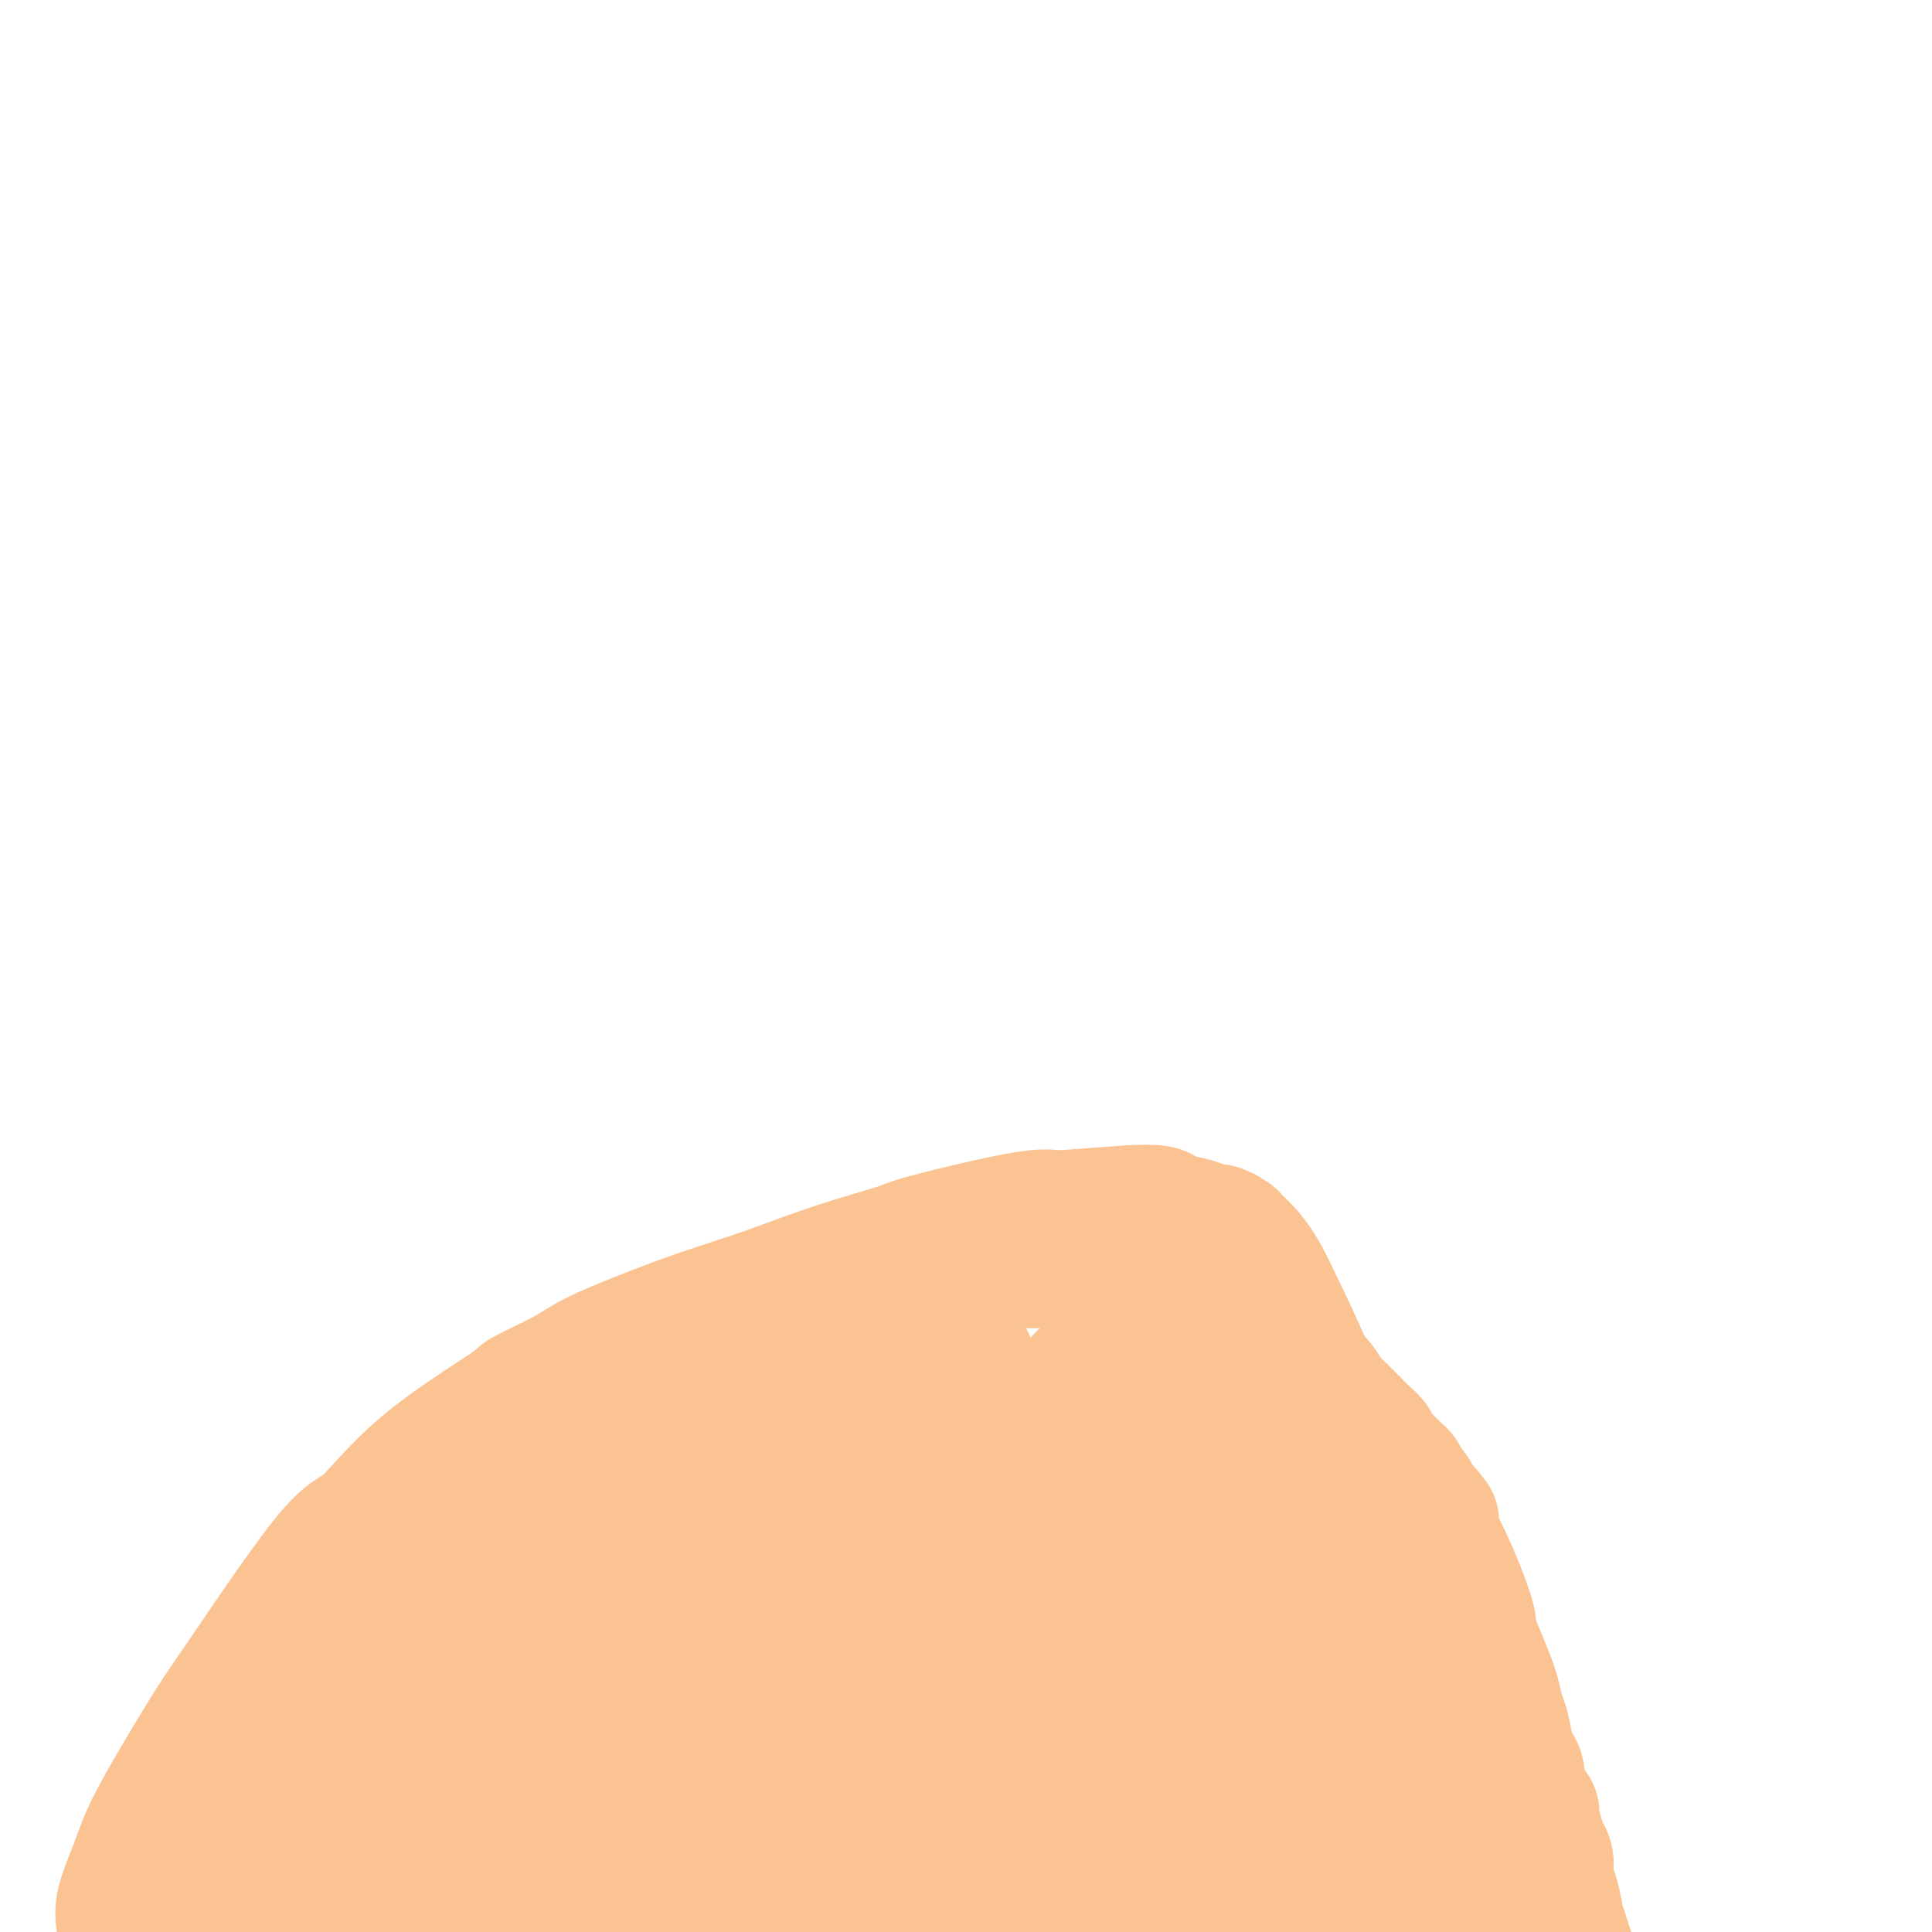 <svg viewBox='0 0 400 400' version='1.1' xmlns='http://www.w3.org/2000/svg' xmlns:xlink='http://www.w3.org/1999/xlink'><g fill='none' stroke='#FCC392' stroke-width='28' stroke-linecap='round' stroke-linejoin='round'><path d='M72,409c0.894,-2.346 1.787,-4.692 3,-7c1.213,-2.308 2.744,-4.578 4,-7c1.256,-2.422 2.235,-4.997 3,-7c0.765,-2.003 1.316,-3.435 2,-5c0.684,-1.565 1.500,-3.265 2,-4c0.500,-0.735 0.683,-0.506 2,-3c1.317,-2.494 3.768,-7.711 5,-10c1.232,-2.289 1.246,-1.651 2,-3c0.754,-1.349 2.249,-4.684 4,-8c1.751,-3.316 3.757,-6.613 5,-9c1.243,-2.387 1.723,-3.863 3,-6c1.277,-2.137 3.353,-4.934 5,-7c1.647,-2.066 2.867,-3.403 4,-5c1.133,-1.597 2.181,-3.456 3,-5c0.819,-1.544 1.410,-2.772 2,-4'/><path d='M121,319c8.246,-14.766 4.362,-6.682 3,-4c-1.362,2.682 -0.202,-0.039 1,-2c1.202,-1.961 2.446,-3.162 3,-4c0.554,-0.838 0.417,-1.314 3,-4c2.583,-2.686 7.886,-7.582 12,-11c4.114,-3.418 7.041,-5.357 9,-7c1.959,-1.643 2.952,-2.991 4,-4c1.048,-1.009 2.152,-1.679 4,-3c1.848,-1.321 4.439,-3.293 5,-4c0.561,-0.707 -0.907,-0.149 1,-1c1.907,-0.851 7.191,-3.110 9,-4c1.809,-0.890 0.145,-0.409 1,-1c0.855,-0.591 4.231,-2.252 6,-3c1.769,-0.748 1.933,-0.582 3,-1c1.067,-0.418 3.037,-1.418 5,-2c1.963,-0.582 3.917,-0.744 5,-1c1.083,-0.256 1.293,-0.604 2,-1c0.707,-0.396 1.911,-0.838 3,-1c1.089,-0.162 2.064,-0.043 3,0c0.936,0.043 1.834,0.012 3,0c1.166,-0.012 2.599,-0.004 4,0c1.401,0.004 2.770,0.004 4,0c1.230,-0.004 2.321,-0.012 4,0c1.679,0.012 3.947,0.045 5,0c1.053,-0.045 0.890,-0.167 2,0c1.110,0.167 3.491,0.622 5,1c1.509,0.378 2.145,0.679 3,1c0.855,0.321 1.927,0.660 3,1'/><path d='M236,264c6.015,0.634 3.052,0.720 3,1c-0.052,0.280 2.807,0.755 4,1c1.193,0.245 0.721,0.260 2,1c1.279,0.740 4.308,2.206 6,3c1.692,0.794 2.046,0.916 2,1c-0.046,0.084 -0.494,0.129 1,1c1.494,0.871 4.928,2.566 7,4c2.072,1.434 2.782,2.607 3,3c0.218,0.393 -0.055,0.006 0,0c0.055,-0.006 0.437,0.367 1,1c0.563,0.633 1.305,1.524 2,2c0.695,0.476 1.342,0.537 2,1c0.658,0.463 1.327,1.327 2,2c0.673,0.673 1.349,1.153 2,2c0.651,0.847 1.276,2.061 2,3c0.724,0.939 1.547,1.604 2,2c0.453,0.396 0.536,0.525 1,1c0.464,0.475 1.308,1.297 2,2c0.692,0.703 1.232,1.288 2,2c0.768,0.712 1.764,1.553 2,2c0.236,0.447 -0.288,0.501 0,1c0.288,0.499 1.386,1.442 2,2c0.614,0.558 0.742,0.731 1,1c0.258,0.269 0.647,0.635 1,1c0.353,0.365 0.672,0.730 1,1c0.328,0.270 0.665,0.443 1,1c0.335,0.557 0.667,1.496 1,2c0.333,0.504 0.667,0.573 1,1c0.333,0.427 0.667,1.214 1,2'/><path d='M293,311c5.409,6.046 2.933,3.661 2,3c-0.933,-0.661 -0.323,0.401 0,1c0.323,0.599 0.358,0.735 1,2c0.642,1.265 1.891,3.660 3,6c1.109,2.340 2.080,4.626 3,7c0.920,2.374 1.791,4.836 2,6c0.209,1.164 -0.242,1.029 0,2c0.242,0.971 1.178,3.048 2,5c0.822,1.952 1.530,3.779 2,5c0.470,1.221 0.703,1.838 1,3c0.297,1.162 0.657,2.871 1,4c0.343,1.129 0.668,1.677 1,3c0.332,1.323 0.671,3.420 1,5c0.329,1.580 0.648,2.644 1,3c0.352,0.356 0.738,0.003 1,1c0.262,0.997 0.399,3.345 1,5c0.601,1.655 1.667,2.617 2,3c0.333,0.383 -0.068,0.186 0,1c0.068,0.814 0.606,2.640 1,4c0.394,1.360 0.644,2.253 1,3c0.356,0.747 0.817,1.349 1,2c0.183,0.651 0.088,1.351 0,2c-0.088,0.649 -0.168,1.248 0,2c0.168,0.752 0.584,1.657 1,3c0.416,1.343 0.833,3.123 1,4c0.167,0.877 0.083,0.852 0,1c-0.083,0.148 -0.167,0.471 0,1c0.167,0.529 0.583,1.265 1,2'/><path d='M323,400c4.640,13.966 1.239,4.380 0,1c-1.239,-3.380 -0.318,-0.554 0,1c0.318,1.554 0.031,1.834 0,2c-0.031,0.166 0.193,0.216 0,0c-0.193,-0.216 -0.804,-0.700 -1,-1c-0.196,-0.300 0.021,-0.417 -1,-2c-1.021,-1.583 -3.282,-4.633 -5,-8c-1.718,-3.367 -2.893,-7.051 -4,-11c-1.107,-3.949 -2.146,-8.162 -4,-14c-1.854,-5.838 -4.524,-13.302 -6,-17c-1.476,-3.698 -1.759,-3.631 -3,-6c-1.241,-2.369 -3.440,-7.176 -5,-11c-1.560,-3.824 -2.479,-6.667 -4,-9c-1.521,-2.333 -3.643,-4.155 -5,-6c-1.357,-1.845 -1.949,-3.712 -3,-5c-1.051,-1.288 -2.560,-1.998 -4,-3c-1.440,-1.002 -2.811,-2.296 -5,-4c-2.189,-1.704 -5.197,-3.819 -8,-5c-2.803,-1.181 -5.401,-1.427 -8,-2c-2.599,-0.573 -5.198,-1.474 -8,-2c-2.802,-0.526 -5.806,-0.676 -8,-1c-2.194,-0.324 -3.577,-0.822 -6,-1c-2.423,-0.178 -5.887,-0.037 -9,0c-3.113,0.037 -5.876,-0.031 -7,0c-1.124,0.031 -0.610,0.162 -4,1c-3.390,0.838 -10.683,2.382 -16,4c-5.317,1.618 -8.659,3.309 -12,5'/><path d='M187,306c-9.505,5.139 -17.269,12.988 -21,16c-3.731,3.012 -3.430,1.188 -13,12c-9.570,10.812 -29.012,34.259 -37,44c-7.988,9.741 -4.522,5.777 -4,5c0.522,-0.777 -1.898,1.634 -3,3c-1.102,1.366 -0.884,1.689 -1,2c-0.116,0.311 -0.567,0.611 -1,1c-0.433,0.389 -0.849,0.867 -1,1c-0.151,0.133 -0.037,-0.078 0,0c0.037,0.078 -0.004,0.444 0,0c0.004,-0.444 0.051,-1.699 2,-6c1.949,-4.301 5.799,-11.648 9,-17c3.201,-5.352 5.753,-8.708 8,-12c2.247,-3.292 4.188,-6.521 6,-9c1.812,-2.479 3.494,-4.208 5,-6c1.506,-1.792 2.837,-3.646 4,-5c1.163,-1.354 2.158,-2.209 3,-3c0.842,-0.791 1.532,-1.519 2,-2c0.468,-0.481 0.715,-0.716 1,-1c0.285,-0.284 0.609,-0.615 1,-1c0.391,-0.385 0.848,-0.822 1,-1c0.152,-0.178 0.000,-0.097 0,0c-0.000,0.097 0.151,0.209 1,-1c0.849,-1.209 2.396,-3.738 0,0c-2.396,3.738 -8.735,13.744 -13,20c-4.265,6.256 -6.456,8.761 -8,11c-1.544,2.239 -2.441,4.211 -5,8c-2.559,3.789 -6.779,9.394 -11,15'/><path d='M112,380c-7.762,11.615 -8.667,13.654 -10,16c-1.333,2.346 -3.096,5.001 -3,2c0.096,-3.001 2.049,-11.658 7,-24c4.951,-12.342 12.899,-28.368 20,-40c7.101,-11.632 13.356,-18.871 16,-22c2.644,-3.129 1.678,-2.149 2,-3c0.322,-0.851 1.932,-3.535 3,-5c1.068,-1.465 1.595,-1.713 2,-2c0.405,-0.287 0.688,-0.612 1,-1c0.312,-0.388 0.654,-0.837 1,-1c0.346,-0.163 0.696,-0.040 1,0c0.304,0.040 0.561,-0.004 1,0c0.439,0.004 1.060,0.055 0,5c-1.060,4.945 -3.801,14.783 -5,19c-1.199,4.217 -0.856,2.813 -4,10c-3.144,7.187 -9.774,22.965 -14,32c-4.226,9.035 -6.046,11.326 -8,15c-1.954,3.674 -4.042,8.732 -5,11c-0.958,2.268 -0.786,1.745 -1,2c-0.214,0.255 -0.813,1.289 -1,2c-0.187,0.711 0.040,1.100 0,1c-0.040,-0.100 -0.345,-0.690 2,-7c2.345,-6.310 7.340,-18.341 11,-26c3.660,-7.659 5.985,-10.947 9,-15c3.015,-4.053 6.718,-8.872 9,-12c2.282,-3.128 3.141,-4.564 4,-6'/><path d='M150,331c5.377,-7.610 7.820,-10.136 9,-11c1.180,-0.864 1.098,-0.067 1,0c-0.098,0.067 -0.214,-0.598 0,-1c0.214,-0.402 0.756,-0.543 1,-1c0.244,-0.457 0.190,-1.231 0,0c-0.190,1.231 -0.516,4.466 -3,10c-2.484,5.534 -7.128,13.368 -11,20c-3.872,6.632 -6.974,12.062 -10,18c-3.026,5.938 -5.977,12.385 -8,17c-2.023,4.615 -3.118,7.397 -4,9c-0.882,1.603 -1.550,2.025 -2,3c-0.450,0.975 -0.682,2.501 -1,3c-0.318,0.499 -0.721,-0.030 -1,0c-0.279,0.030 -0.433,0.619 0,-1c0.433,-1.619 1.453,-5.448 4,-13c2.547,-7.552 6.622,-18.828 11,-28c4.378,-9.172 9.061,-16.239 13,-22c3.939,-5.761 7.135,-10.216 10,-14c2.865,-3.784 5.397,-6.899 7,-9c1.603,-2.101 2.275,-3.189 3,-4c0.725,-0.811 1.504,-1.344 2,-2c0.496,-0.656 0.710,-1.433 1,-2c0.290,-0.567 0.655,-0.922 1,-1c0.345,-0.078 0.670,0.123 1,0c0.330,-0.123 0.666,-0.569 1,-1c0.334,-0.431 0.667,-0.847 1,-1c0.333,-0.153 0.667,-0.044 1,0c0.333,0.044 0.667,0.022 1,0'/><path d='M178,300c2.435,5.525 -0.979,29.336 -5,46c-4.021,16.664 -8.651,26.181 -11,33c-2.349,6.819 -2.418,10.939 -3,14c-0.582,3.061 -1.677,5.062 -2,6c-0.323,0.938 0.125,0.813 0,1c-0.125,0.187 -0.822,0.684 -1,1c-0.178,0.316 0.165,0.449 0,1c-0.165,0.551 -0.836,1.521 -1,-3c-0.164,-4.521 0.180,-14.531 1,-23c0.820,-8.469 2.116,-15.395 4,-23c1.884,-7.605 4.355,-15.887 7,-23c2.645,-7.113 5.465,-13.055 7,-16c1.535,-2.945 1.784,-2.891 2,-3c0.216,-0.109 0.398,-0.380 1,-1c0.602,-0.620 1.622,-1.587 2,-2c0.378,-0.413 0.113,-0.270 1,-1c0.887,-0.730 2.925,-2.334 0,7c-2.925,9.334 -10.812,29.604 -15,40c-4.188,10.396 -4.675,10.916 -6,13c-1.325,2.084 -3.487,5.731 -6,12c-2.513,6.269 -5.378,15.161 -8,22c-2.622,6.839 -5.002,11.627 -6,13c-0.998,1.373 -0.615,-0.669 -1,1c-0.385,1.669 -1.539,7.048 0,1c1.539,-6.048 5.769,-23.524 10,-41'/><path d='M148,375c3.086,-10.731 6.300,-18.058 10,-27c3.700,-8.942 7.885,-19.499 11,-26c3.115,-6.501 5.160,-8.947 7,-12c1.840,-3.053 3.476,-6.712 4,-8c0.524,-1.288 -0.063,-0.206 0,0c0.063,0.206 0.778,-0.464 1,-1c0.222,-0.536 -0.047,-0.937 0,-1c0.047,-0.063 0.409,0.212 1,0c0.591,-0.212 1.409,-0.912 0,4c-1.409,4.912 -5.046,15.437 -8,25c-2.954,9.563 -5.226,18.163 -8,26c-2.774,7.837 -6.049,14.909 -8,20c-1.951,5.091 -2.576,8.201 -3,10c-0.424,1.799 -0.646,2.286 -1,3c-0.354,0.714 -0.840,1.655 -1,2c-0.160,0.345 0.008,0.093 0,0c-0.008,-0.093 -0.190,-0.029 0,-1c0.190,-0.971 0.753,-2.979 3,-9c2.247,-6.021 6.177,-16.056 9,-24c2.823,-7.944 4.539,-13.798 7,-20c2.461,-6.202 5.668,-12.753 8,-18c2.332,-5.247 3.789,-9.192 6,-13c2.211,-3.808 5.176,-7.481 7,-10c1.824,-2.519 2.505,-3.885 3,-5c0.495,-1.115 0.803,-1.979 1,-2c0.197,-0.021 0.284,0.802 1,0c0.716,-0.802 2.062,-3.229 0,5c-2.062,8.229 -7.531,27.115 -13,46'/><path d='M185,339c-4.344,15.771 -8.706,29.700 -11,37c-2.294,7.300 -2.522,7.972 -3,11c-0.478,3.028 -1.208,8.413 -2,12c-0.792,3.587 -1.648,5.378 -2,7c-0.352,1.622 -0.201,3.076 0,3c0.201,-0.076 0.450,-1.681 0,1c-0.450,2.681 -1.600,9.647 0,0c1.600,-9.647 5.948,-35.907 9,-51c3.052,-15.093 4.806,-19.017 8,-27c3.194,-7.983 7.827,-20.024 10,-26c2.173,-5.976 1.888,-5.886 2,-6c0.112,-0.114 0.623,-0.432 1,-1c0.377,-0.568 0.620,-1.385 1,-2c0.380,-0.615 0.897,-1.026 1,-1c0.103,0.026 -0.207,0.490 0,0c0.207,-0.490 0.933,-1.933 1,0c0.067,1.933 -0.524,7.241 -2,15c-1.476,7.759 -3.837,17.969 -7,28c-3.163,10.031 -7.127,19.884 -11,30c-3.873,10.116 -7.655,20.495 -10,27c-2.345,6.505 -3.251,9.134 -4,11c-0.749,1.866 -1.339,2.967 -1,3c0.339,0.033 1.606,-1.001 0,0c-1.606,1.001 -6.086,4.039 -2,-18c4.086,-22.039 16.739,-69.154 23,-90c6.261,-20.846 6.131,-15.423 6,-10'/><path d='M192,292c1.341,-2.093 1.694,-2.326 2,-3c0.306,-0.674 0.565,-1.790 1,-2c0.435,-0.210 1.046,0.486 1,-1c-0.046,-1.486 -0.748,-5.155 0,0c0.748,5.155 2.947,19.135 4,26c1.053,6.865 0.958,6.614 0,12c-0.958,5.386 -2.781,16.410 -4,24c-1.219,7.590 -1.833,11.746 -3,18c-1.167,6.254 -2.886,14.605 -4,20c-1.114,5.395 -1.621,7.832 -2,10c-0.379,2.168 -0.628,4.066 -1,5c-0.372,0.934 -0.865,0.904 -1,1c-0.135,0.096 0.090,0.318 0,1c-0.090,0.682 -0.495,1.823 -1,-3c-0.505,-4.823 -1.109,-15.610 0,-25c1.109,-9.390 3.932,-17.384 6,-24c2.068,-6.616 3.380,-11.856 5,-17c1.620,-5.144 3.547,-10.192 5,-14c1.453,-3.808 2.431,-6.376 3,-8c0.569,-1.624 0.729,-2.303 1,-3c0.271,-0.697 0.654,-1.410 1,-2c0.346,-0.590 0.654,-1.056 0,-1c-0.654,0.056 -2.272,0.634 -7,5c-4.728,4.366 -12.566,12.521 -19,20c-6.434,7.479 -11.463,14.283 -21,26c-9.537,11.717 -23.582,28.348 -32,38c-8.418,9.652 -11.209,12.326 -14,15'/><path d='M112,410c-10.886,12.568 -4.603,4.489 -3,2c1.603,-2.489 -1.476,0.613 -2,2c-0.524,1.387 1.507,1.060 0,0c-1.507,-1.060 -6.551,-2.854 -2,-15c4.551,-12.146 18.697,-34.645 27,-48c8.303,-13.355 10.764,-17.566 14,-24c3.236,-6.434 7.248,-15.091 10,-21c2.752,-5.909 4.242,-9.072 6,-12c1.758,-2.928 3.782,-5.623 5,-7c1.218,-1.377 1.630,-1.438 2,-2c0.370,-0.562 0.697,-1.625 1,-2c0.303,-0.375 0.580,-0.062 1,0c0.420,0.062 0.982,-0.129 1,0c0.018,0.129 -0.508,0.577 0,1c0.508,0.423 2.051,0.821 -2,9c-4.051,8.179 -13.697,24.141 -18,31c-4.303,6.859 -3.262,4.617 -5,7c-1.738,2.383 -6.256,9.393 -12,17c-5.744,7.607 -12.716,15.813 -16,20c-3.284,4.187 -2.880,4.356 -4,6c-1.120,1.644 -3.764,4.764 -6,7c-2.236,2.236 -4.063,3.589 -5,4c-0.937,0.411 -0.983,-0.120 -1,0c-0.017,0.120 -0.005,0.891 0,-1c0.005,-1.891 0.002,-6.446 0,-11'/><path d='M103,373c1.139,-5.488 4.488,-13.208 6,-17c1.512,-3.792 1.189,-3.654 2,-5c0.811,-1.346 2.757,-4.175 4,-7c1.243,-2.825 1.782,-5.647 2,-7c0.218,-1.353 0.115,-1.236 0,-1c-0.115,0.236 -0.243,0.590 0,0c0.243,-0.590 0.855,-2.125 -1,0c-1.855,2.125 -6.177,7.911 -9,11c-2.823,3.089 -4.147,3.482 -7,6c-2.853,2.518 -7.236,7.160 -11,11c-3.764,3.840 -6.910,6.879 -9,9c-2.090,2.121 -3.123,3.324 -5,5c-1.877,1.676 -4.596,3.827 -7,6c-2.404,2.173 -4.492,4.370 -6,6c-1.508,1.630 -2.437,2.694 -4,4c-1.563,1.306 -3.760,2.855 -5,4c-1.240,1.145 -1.521,1.885 -3,3c-1.479,1.115 -4.155,2.603 -6,4c-1.845,1.397 -2.860,2.703 -4,4c-1.140,1.297 -2.407,2.587 -3,3c-0.593,0.413 -0.512,-0.050 -1,0c-0.488,0.050 -1.545,0.612 -2,1c-0.455,0.388 -0.307,0.602 -1,1c-0.693,0.398 -2.227,0.980 -3,1c-0.773,0.020 -0.784,-0.520 -1,-1c-0.216,-0.480 -0.635,-0.898 -1,-2c-0.365,-1.102 -0.676,-2.886 -1,-5c-0.324,-2.114 -0.662,-4.557 -1,-7'/><path d='M26,400c-0.775,-3.500 -0.712,-4.749 0,-7c0.712,-2.251 2.073,-5.505 3,-8c0.927,-2.495 1.419,-4.233 4,-9c2.581,-4.767 7.253,-12.565 10,-17c2.747,-4.435 3.571,-5.507 8,-12c4.429,-6.493 12.462,-18.406 17,-24c4.538,-5.594 5.582,-4.870 8,-7c2.418,-2.130 6.212,-7.114 12,-12c5.788,-4.886 13.570,-9.675 17,-12c3.430,-2.325 2.509,-2.186 4,-3c1.491,-0.814 5.393,-2.579 8,-4c2.607,-1.421 3.918,-2.497 7,-4c3.082,-1.503 7.933,-3.432 12,-5c4.067,-1.568 7.349,-2.774 11,-4c3.651,-1.226 7.672,-2.472 12,-4c4.328,-1.528 8.963,-3.338 14,-5c5.037,-1.662 10.475,-3.176 13,-4c2.525,-0.824 2.138,-0.957 6,-2c3.862,-1.043 11.975,-2.994 17,-4c5.025,-1.006 6.962,-1.065 8,-1c1.038,0.065 1.178,0.255 5,0c3.822,-0.255 11.327,-0.954 15,-1c3.673,-0.046 3.513,0.561 4,1c0.487,0.439 1.622,0.709 3,1c1.378,0.291 2.998,0.604 4,1c1.002,0.396 1.385,0.876 2,1c0.615,0.124 1.461,-0.107 2,0c0.539,0.107 0.769,0.554 1,1'/><path d='M253,256c2.767,0.828 1.685,0.398 1,0c-0.685,-0.398 -0.973,-0.764 0,0c0.973,0.764 3.208,2.656 5,5c1.792,2.344 3.141,5.138 5,9c1.859,3.862 4.227,8.791 6,13c1.773,4.209 2.949,7.698 4,11c1.051,3.302 1.977,6.418 3,10c1.023,3.582 2.144,7.629 3,11c0.856,3.371 1.447,6.064 2,9c0.553,2.936 1.068,6.115 2,10c0.932,3.885 2.281,8.476 3,13c0.719,4.524 0.809,8.981 1,11c0.191,2.019 0.482,1.600 1,3c0.518,1.400 1.262,4.619 2,7c0.738,2.381 1.469,3.923 2,7c0.531,3.077 0.860,7.690 1,10c0.140,2.310 0.090,2.317 0,3c-0.090,0.683 -0.219,2.043 0,3c0.219,0.957 0.788,1.511 1,2c0.212,0.489 0.068,0.911 0,1c-0.068,0.089 -0.060,-0.157 0,0c0.060,0.157 0.172,0.716 0,1c-0.172,0.284 -0.626,0.292 -1,0c-0.374,-0.292 -0.666,-0.885 -2,-7c-1.334,-6.115 -3.708,-17.752 -5,-24c-1.292,-6.248 -1.502,-7.105 -3,-13c-1.498,-5.895 -4.285,-16.827 -7,-25c-2.715,-8.173 -5.357,-13.586 -8,-19'/><path d='M269,307c-5.555,-15.144 -6.443,-9.503 -6,-9c0.443,0.503 2.218,-4.134 -9,-6c-11.218,-1.866 -35.429,-0.963 -46,0c-10.571,0.963 -7.502,1.987 -10,4c-2.498,2.013 -10.564,5.017 -19,9c-8.436,3.983 -17.243,8.945 -26,14c-8.757,5.055 -17.464,10.204 -26,16c-8.536,5.796 -16.900,12.238 -25,18c-8.100,5.762 -15.938,10.842 -22,15c-6.062,4.158 -10.350,7.392 -14,10c-3.650,2.608 -6.661,4.591 -9,6c-2.339,1.409 -4.006,2.246 -5,3c-0.994,0.754 -1.315,1.426 -2,2c-0.685,0.574 -1.732,1.049 -2,1c-0.268,-0.049 0.244,-0.623 0,0c-0.244,0.623 -1.244,2.442 0,0c1.244,-2.442 4.732,-9.144 7,-13c2.268,-3.856 3.315,-4.864 4,-6c0.685,-1.136 1.008,-2.399 11,-15c9.992,-12.601 29.652,-36.538 38,-47c8.348,-10.462 5.384,-7.447 5,-7c-0.384,0.447 1.812,-1.672 3,-4c1.188,-2.328 1.368,-4.863 2,-6c0.632,-1.137 1.716,-0.877 2,-1c0.284,-0.123 -0.233,-0.631 0,-1c0.233,-0.369 1.217,-0.599 1,0c-0.217,0.599 -1.633,2.028 -6,8c-4.367,5.972 -11.683,16.486 -19,27'/><path d='M96,325c-9.602,12.327 -21.609,25.643 -27,32c-5.391,6.357 -4.168,5.753 -5,7c-0.832,1.247 -3.720,4.344 -5,6c-1.280,1.656 -0.954,1.872 -1,2c-0.046,0.128 -0.466,0.168 -1,1c-0.534,0.832 -1.183,2.455 -1,1c0.183,-1.455 1.198,-5.988 2,-9c0.802,-3.012 1.389,-4.503 4,-9c2.611,-4.497 7.244,-12.001 11,-17c3.756,-4.999 6.635,-7.492 10,-11c3.365,-3.508 7.216,-8.031 10,-11c2.784,-2.969 4.502,-4.383 6,-6c1.498,-1.617 2.777,-3.437 4,-4c1.223,-0.563 2.388,0.131 3,-2c0.612,-2.131 0.669,-7.087 2,-1c1.331,6.087 3.935,23.218 5,31c1.065,7.782 0.590,6.215 -1,17c-1.590,10.785 -4.295,33.920 -5,43c-0.705,9.080 0.589,4.103 0,6c-0.589,1.897 -3.060,10.667 0,11c3.060,0.333 11.653,-7.770 20,-18c8.347,-10.230 16.450,-22.586 24,-36c7.550,-13.414 14.548,-27.885 21,-39c6.452,-11.115 12.359,-18.873 16,-24c3.641,-5.127 5.017,-7.622 6,-9c0.983,-1.378 1.572,-1.640 2,-2c0.428,-0.360 0.694,-0.817 1,-1c0.306,-0.183 0.653,-0.091 1,0'/><path d='M198,283c4.208,-4.499 1.729,2.252 -1,9c-2.729,6.748 -5.707,13.492 -12,29c-6.293,15.508 -15.901,39.781 -20,50c-4.099,10.219 -2.691,6.384 -3,7c-0.309,0.616 -2.336,5.684 -3,8c-0.664,2.316 0.037,1.880 0,2c-0.037,0.120 -0.810,0.794 -1,1c-0.190,0.206 0.204,-0.057 1,-2c0.796,-1.943 1.994,-5.565 5,-12c3.006,-6.435 7.821,-15.684 12,-24c4.179,-8.316 7.723,-15.701 11,-22c3.277,-6.299 6.288,-11.514 8,-14c1.712,-2.486 2.123,-2.244 3,-4c0.877,-1.756 2.218,-5.511 3,-7c0.782,-1.489 1.005,-0.712 1,-1c-0.005,-0.288 -0.239,-1.643 1,-1c1.239,0.643 3.952,3.282 1,23c-2.952,19.718 -11.567,56.515 -15,72c-3.433,15.485 -1.683,9.657 -1,8c0.683,-1.657 0.299,0.858 0,2c-0.299,1.142 -0.513,0.911 0,0c0.513,-0.911 1.752,-2.504 4,-10c2.248,-7.496 5.505,-20.896 7,-28c1.495,-7.104 1.226,-7.912 3,-14c1.774,-6.088 5.589,-17.457 9,-28c3.411,-10.543 6.418,-20.262 8,-25c1.582,-4.738 1.738,-4.497 2,-5c0.262,-0.503 0.631,-1.752 1,-3'/><path d='M222,294c5.105,-16.874 0.867,-3.557 0,-2c-0.867,1.557 1.638,-8.644 1,-1c-0.638,7.644 -4.420,33.135 -6,45c-1.580,11.865 -0.959,10.105 -1,17c-0.041,6.895 -0.745,22.445 -1,34c-0.255,11.555 -0.061,19.114 0,24c0.061,4.886 -0.012,7.098 0,8c0.012,0.902 0.108,0.495 0,1c-0.108,0.505 -0.421,1.922 0,1c0.421,-0.922 1.576,-4.182 3,-7c1.424,-2.818 3.116,-5.195 5,-11c1.884,-5.805 3.959,-15.039 6,-27c2.041,-11.961 4.050,-26.648 5,-33c0.950,-6.352 0.843,-4.367 1,-6c0.157,-1.633 0.577,-6.882 1,-10c0.423,-3.118 0.849,-4.105 1,-5c0.151,-0.895 0.027,-1.699 0,-3c-0.027,-1.301 0.041,-3.099 0,-4c-0.041,-0.901 -0.192,-0.904 0,-1c0.192,-0.096 0.727,-0.283 1,0c0.273,0.283 0.284,1.037 1,6c0.716,4.963 2.139,14.135 3,23c0.861,8.865 1.162,17.422 2,26c0.838,8.578 2.214,17.175 3,23c0.786,5.825 0.981,8.876 1,11c0.019,2.124 -0.137,3.321 0,4c0.137,0.679 0.569,0.839 1,1'/><path d='M249,408c1.796,14.273 0.285,3.456 0,1c-0.285,-2.456 0.657,3.451 0,0c-0.657,-3.451 -2.914,-16.258 -4,-23c-1.086,-6.742 -1.001,-7.419 -2,-12c-0.999,-4.581 -3.081,-13.067 -6,-21c-2.919,-7.933 -6.676,-15.315 -10,-24c-3.324,-8.685 -6.215,-18.675 -8,-24c-1.785,-5.325 -2.465,-5.986 -3,-7c-0.535,-1.014 -0.927,-2.381 -1,-3c-0.073,-0.619 0.173,-0.491 0,-1c-0.173,-0.509 -0.764,-1.655 -1,-2c-0.236,-0.345 -0.116,0.110 0,0c0.116,-0.110 0.226,-0.785 0,-1c-0.226,-0.215 -0.790,0.030 -1,0c-0.210,-0.030 -0.066,-0.334 1,2c1.066,2.334 3.053,7.305 7,18c3.947,10.695 9.852,27.114 13,38c3.148,10.886 3.539,16.241 5,24c1.461,7.759 3.993,17.924 5,23c1.007,5.076 0.491,5.063 1,7c0.509,1.937 2.045,5.825 3,9c0.955,3.175 1.331,5.638 2,7c0.669,1.362 1.631,1.622 2,2c0.369,0.378 0.145,0.874 0,1c-0.145,0.126 -0.210,-0.118 0,1c0.210,1.118 0.695,3.599 1,0c0.305,-3.599 0.428,-13.277 -1,-23c-1.428,-9.723 -4.408,-19.492 -6,-26c-1.592,-6.508 -1.796,-9.754 -2,-13'/><path d='M244,361c-2.630,-10.933 -5.206,-18.765 -7,-26c-1.794,-7.235 -2.808,-13.874 -4,-20c-1.192,-6.126 -2.562,-11.738 -3,-14c-0.438,-2.262 0.057,-1.174 0,-1c-0.057,0.174 -0.666,-0.567 -1,-1c-0.334,-0.433 -0.395,-0.556 0,0c0.395,0.556 1.245,1.793 2,3c0.755,1.207 1.416,2.383 3,6c1.584,3.617 4.092,9.676 7,18c2.908,8.324 6.214,18.914 9,28c2.786,9.086 5.050,16.667 6,21c0.950,4.333 0.587,5.420 1,9c0.413,3.580 1.604,9.655 2,12c0.396,2.345 -0.002,0.959 0,2c0.002,1.041 0.405,4.509 1,2c0.595,-2.509 1.381,-10.996 0,-19c-1.381,-8.004 -4.930,-15.524 -8,-23c-3.070,-7.476 -5.663,-14.906 -8,-21c-2.337,-6.094 -4.420,-10.851 -6,-14c-1.580,-3.149 -2.658,-4.690 -3,-6c-0.342,-1.310 0.053,-2.389 0,-3c-0.053,-0.611 -0.554,-0.755 -1,-1c-0.446,-0.245 -0.838,-0.590 -1,-1c-0.162,-0.410 -0.095,-0.883 0,-1c0.095,-0.117 0.218,0.122 0,0c-0.218,-0.122 -0.777,-0.606 -1,-1c-0.223,-0.394 -0.112,-0.697 0,-1'/><path d='M232,309c-4.234,-11.103 -0.818,-2.860 0,-1c0.818,1.860 -0.963,-2.662 0,0c0.963,2.662 4.671,12.510 8,22c3.329,9.490 6.278,18.624 9,26c2.722,7.376 5.216,12.994 7,18c1.784,5.006 2.857,9.401 4,13c1.143,3.599 2.355,6.400 3,8c0.645,1.600 0.724,1.997 1,3c0.276,1.003 0.748,2.613 1,4c0.252,1.387 0.283,2.551 0,2c-0.283,-0.551 -0.881,-2.817 0,0c0.881,2.817 3.242,10.718 1,1c-2.242,-9.718 -9.087,-37.056 -12,-48c-2.913,-10.944 -1.892,-5.494 -2,-6c-0.108,-0.506 -1.343,-6.967 -2,-11c-0.657,-4.033 -0.737,-5.639 -1,-7c-0.263,-1.361 -0.709,-2.477 -1,-4c-0.291,-1.523 -0.426,-3.455 -1,-5c-0.574,-1.545 -1.587,-2.704 -2,-4c-0.413,-1.296 -0.228,-2.727 -1,-5c-0.772,-2.273 -2.502,-5.386 -3,-7c-0.498,-1.614 0.235,-1.727 0,-3c-0.235,-1.273 -1.439,-3.706 -2,-7c-0.561,-3.294 -0.480,-7.450 -1,-11c-0.520,-3.550 -1.640,-6.494 -2,-8c-0.360,-1.506 0.040,-1.573 0,-2c-0.040,-0.427 -0.520,-1.213 -1,-2'/><path d='M235,275c-4.800,-19.827 -1.300,-4.396 0,0c1.300,4.396 0.400,-2.243 0,0c-0.400,2.243 -0.301,13.368 1,22c1.301,8.632 3.805,14.772 6,20c2.195,5.228 4.081,9.545 5,12c0.919,2.455 0.870,3.047 2,6c1.130,2.953 3.440,8.267 5,12c1.560,3.733 2.369,5.884 4,9c1.631,3.116 4.083,7.197 6,10c1.917,2.803 3.300,4.330 4,5c0.700,0.670 0.718,0.484 1,1c0.282,0.516 0.830,1.733 1,2c0.170,0.267 -0.036,-0.415 1,1c1.036,1.415 3.316,4.928 1,0c-2.316,-4.928 -9.227,-18.296 -13,-27c-3.773,-8.704 -4.409,-12.745 -5,-15c-0.591,-2.255 -1.138,-2.723 -2,-5c-0.862,-2.277 -2.038,-6.364 -3,-9c-0.962,-2.636 -1.708,-3.820 -2,-5c-0.292,-1.180 -0.129,-2.356 0,-3c0.129,-0.644 0.226,-0.756 0,-1c-0.226,-0.244 -0.773,-0.621 -1,-1c-0.227,-0.379 -0.133,-0.761 0,-1c0.133,-0.239 0.305,-0.333 0,-1c-0.305,-0.667 -1.087,-1.905 -1,-1c0.087,0.905 1.044,3.952 2,7'/><path d='M247,313c1.753,3.689 5.636,10.411 9,15c3.364,4.589 6.211,7.046 9,12c2.789,4.954 5.522,12.407 7,16c1.478,3.593 1.701,3.326 2,4c0.299,0.674 0.672,2.288 1,3c0.328,0.712 0.610,0.521 1,1c0.390,0.479 0.888,1.627 1,2c0.112,0.373 -0.161,-0.030 0,0c0.161,0.030 0.756,0.494 1,1c0.244,0.506 0.136,1.053 0,1c-0.136,-0.053 -0.298,-0.706 0,0c0.298,0.706 1.058,2.771 -4,-2c-5.058,-4.771 -15.935,-16.377 -21,-22c-5.065,-5.623 -4.317,-5.263 -4,-5c0.317,0.263 0.205,0.428 0,0c-0.205,-0.428 -0.503,-1.448 0,-1c0.503,0.448 1.808,2.365 5,7c3.192,4.635 8.271,11.990 12,18c3.729,6.010 6.109,10.676 8,15c1.891,4.324 3.291,8.307 4,11c0.709,2.693 0.725,4.098 1,5c0.275,0.902 0.810,1.302 1,2c0.190,0.698 0.037,1.692 0,2c-0.037,0.308 0.042,-0.072 0,0c-0.042,0.072 -0.203,0.596 0,1c0.203,0.404 0.772,0.687 1,1c0.228,0.313 0.114,0.657 0,1'/><path d='M281,401c1.099,3.670 0.346,1.344 0,1c-0.346,-0.344 -0.286,1.292 0,0c0.286,-1.292 0.798,-5.513 1,-8c0.202,-2.487 0.094,-3.239 0,-4c-0.094,-0.761 -0.175,-1.531 0,-2c0.175,-0.469 0.607,-0.637 1,0c0.393,0.637 0.746,2.080 1,3c0.254,0.920 0.408,1.315 1,4c0.592,2.685 1.623,7.658 2,11c0.377,3.342 0.102,5.054 0,7c-0.102,1.946 -0.029,4.128 0,5c0.029,0.872 0.015,0.436 0,0'/></g>
</svg>